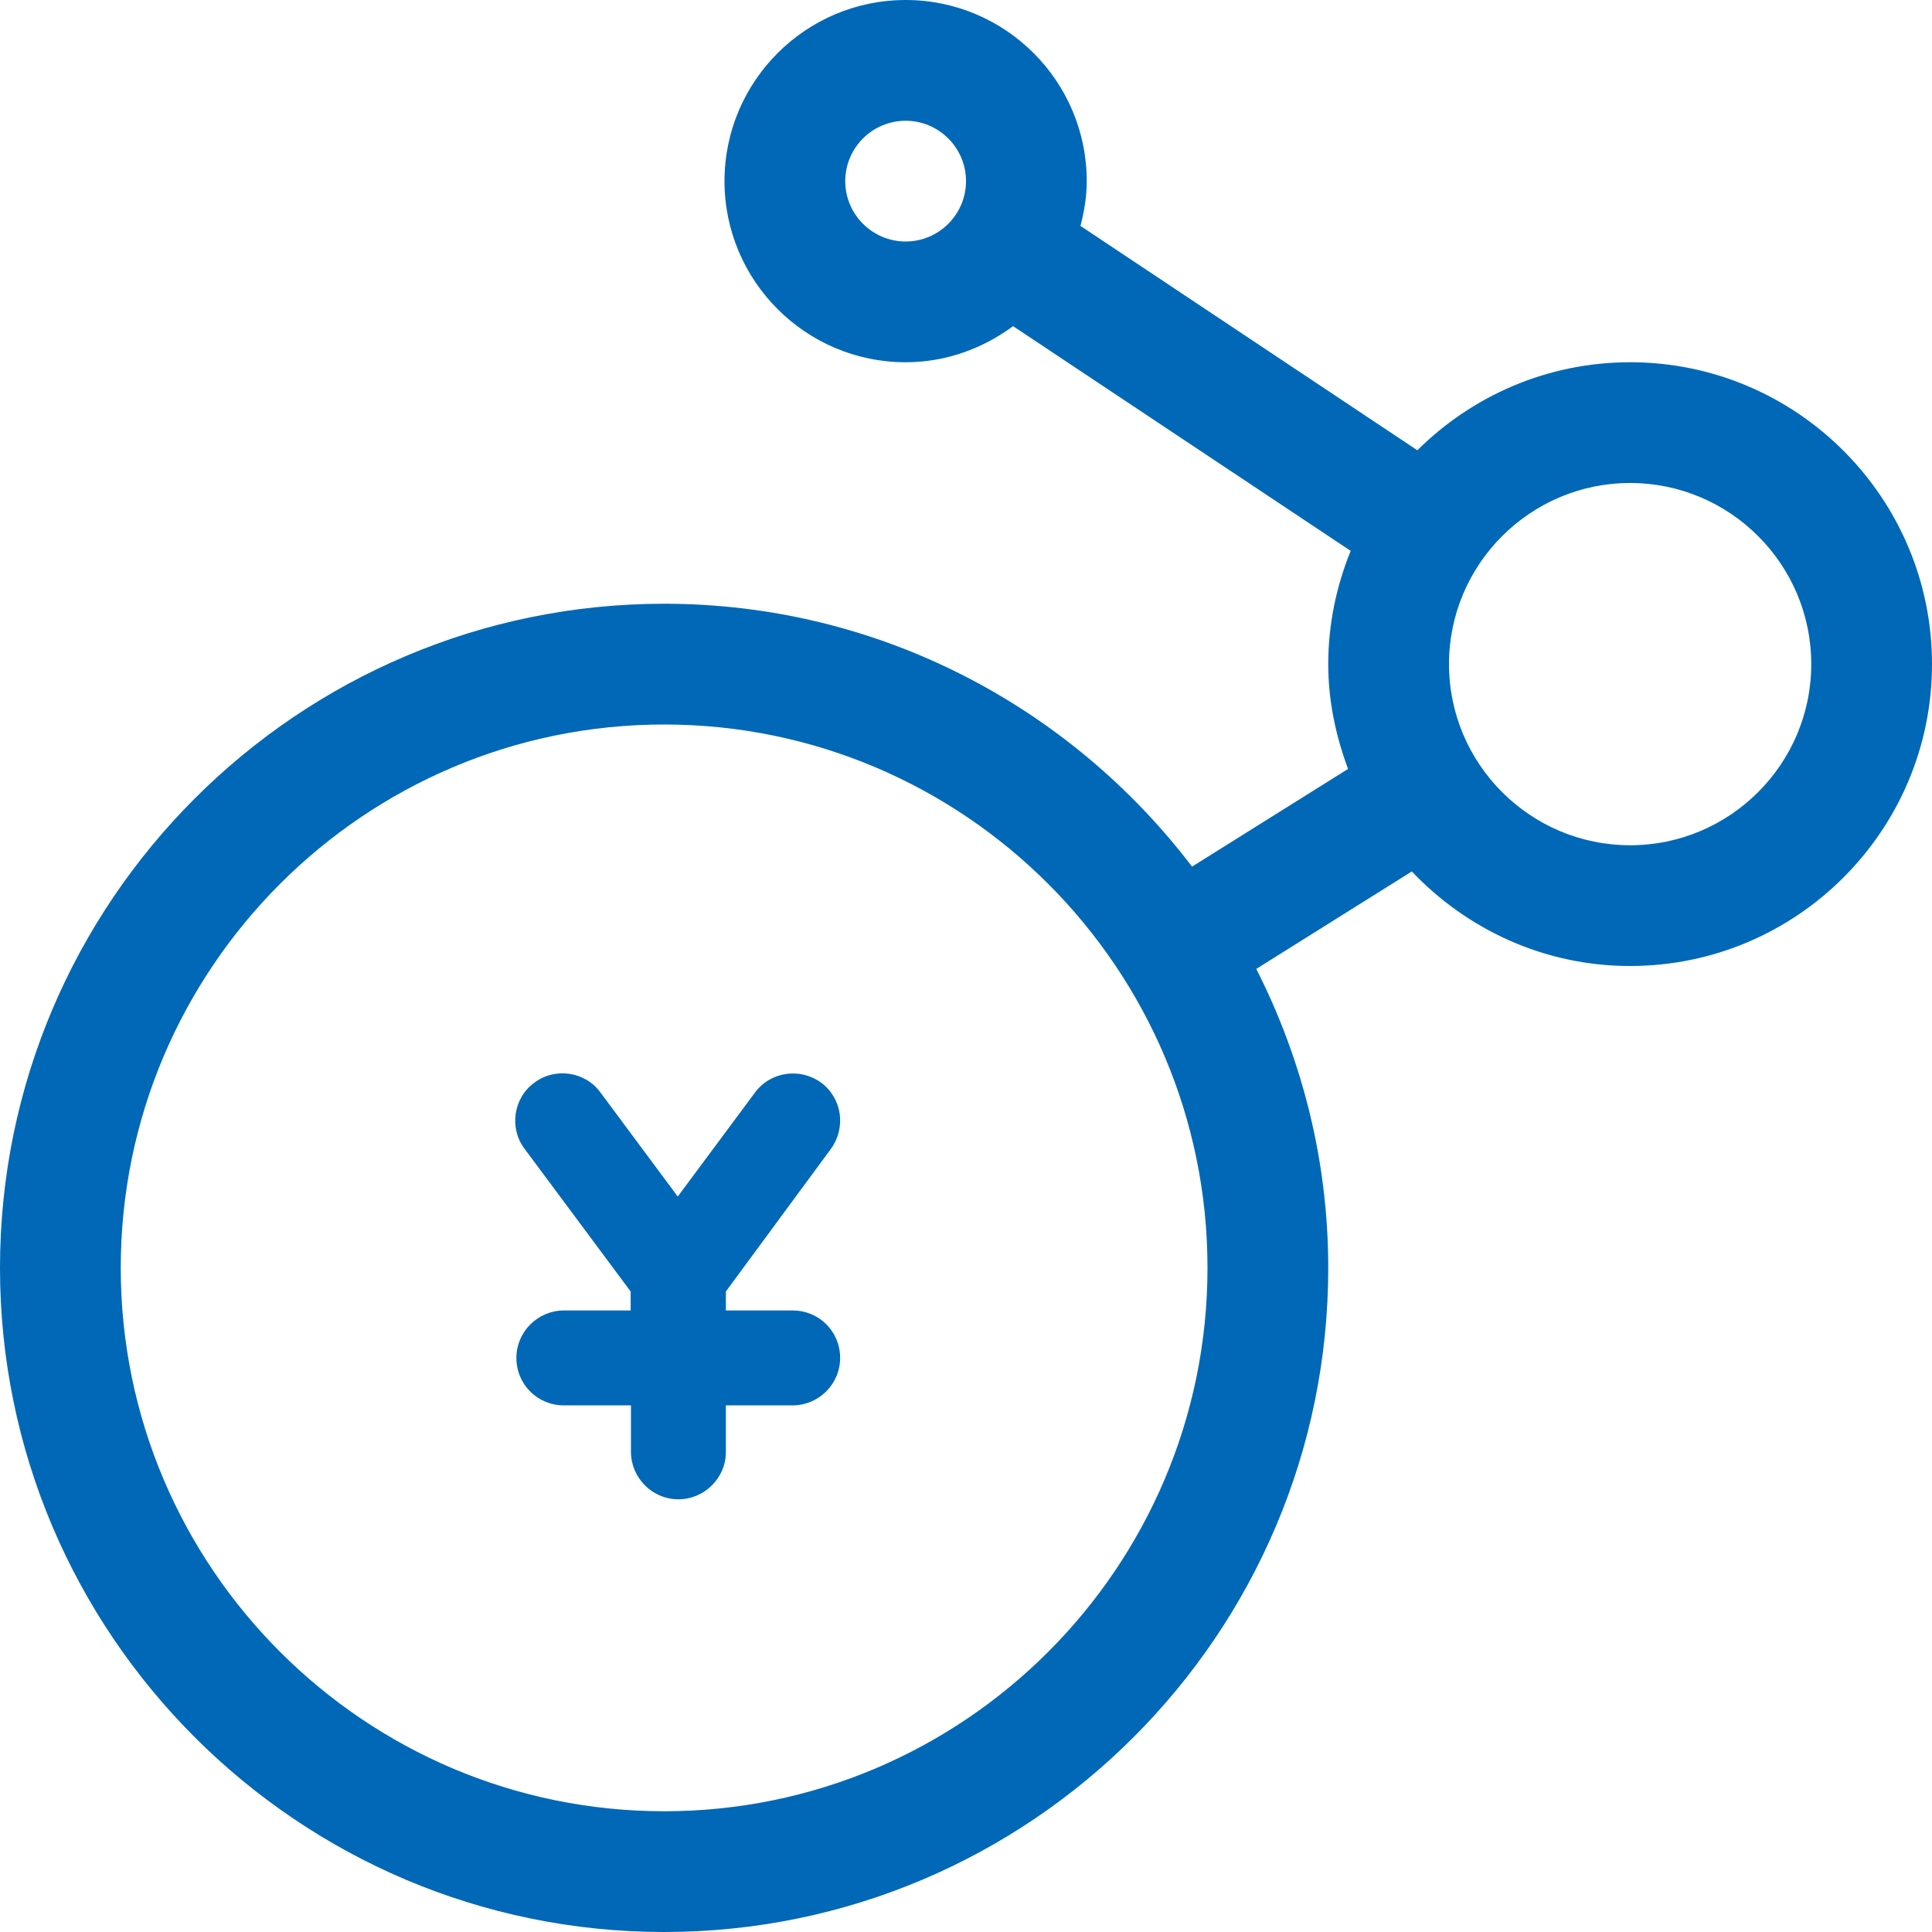 <?xml version="1.0" encoding="UTF-8"?>
<svg width="60px" height="60px" viewBox="0 0 60 60" version="1.1" xmlns="http://www.w3.org/2000/svg" xmlns:xlink="http://www.w3.org/1999/xlink">
    <!-- Generator: Sketch 52.6 (67491) - http://www.bohemiancoding.com/sketch -->
    <title>ic-中间业务</title>
    <desc>Created with Sketch.</desc>
    <g id="PC切图文稿" stroke="none" stroke-width="1" fill="none" fill-rule="evenodd">
        <g id="公司金融" transform="translate(-428, -4587)" fill="#0068B6">
            <g id="分组-11" transform="translate(0, 4512)">
                <g id="分组-7-copy-6" transform="translate(360, 0)">
                    <g id="ic-中间业务" transform="translate(53, 60)">
                        <g id="分组" transform="translate(15, 15)">
                            <path d="M50.625,11.25 C55.796,11.25 60,15.457 60,20.625 C60,25.793 55.796,30 50.625,30 C47.955,30 45.555,28.864 43.845,27.064 L39.015,30.09 C40.432,32.884 41.25,36.034 41.25,39.375 C41.25,50.749 31.995,60 20.625,60 C9.255,60 0,50.749 0,39.375 C0,28.001 9.255,18.75 20.625,18.75 C27.311,18.75 33.251,21.964 37.02,26.914 L41.865,23.88 C41.486,22.86 41.25,21.773 41.25,20.625 C41.25,19.38 41.505,18.195 41.947,17.108 L31.462,10.129 C30.525,10.822 29.378,11.25 28.125,11.25 C25.024,11.25 22.5,8.726 22.5,5.625 C22.5,2.524 25.024,0 28.125,0 C31.226,0 33.75,2.524 33.75,5.625 C33.75,6.109 33.671,6.57 33.555,7.016 L44.017,13.984 C45.716,12.296 48.049,11.25 50.625,11.25 Z M28.125,7.5 C29.156,7.5 30,6.66 30,5.625 C30,4.59 29.156,3.75 28.125,3.75 C27.094,3.75 26.25,4.59 26.25,5.625 C26.25,6.66 27.094,7.5 28.125,7.5 Z M20.625,56.25 C29.929,56.25 37.5,48.679 37.5,39.375 C37.5,30.071 29.929,22.5 20.625,22.5 C11.321,22.5 3.75,30.071 3.75,39.375 C3.75,48.679 11.321,56.25 20.625,56.25 Z M50.625,26.25 C53.726,26.25 56.25,23.726 56.25,20.625 C56.25,17.524 53.726,15 50.625,15 C47.524,15 45,17.524 45,20.625 C45,23.726 47.524,26.25 50.625,26.25 Z" id="dollar" fill-rule="nonzero"></path>
                            <path d="M25.807,35.676 C26.28,35.023 26.154,34.107 25.501,33.623 C24.849,33.149 23.933,33.276 23.448,33.928 L21.048,37.16 L18.648,33.928 C18.174,33.276 17.237,33.139 16.595,33.623 C15.942,34.097 15.806,35.034 16.29,35.676 L19.585,40.108 L19.585,40.698 L17.511,40.698 C16.711,40.698 16.037,41.35 16.037,42.171 C16.037,42.992 16.69,43.645 17.511,43.645 L19.595,43.645 L19.595,45.088 C19.595,45.888 20.248,46.562 21.069,46.562 C21.869,46.562 22.543,45.909 22.543,45.088 L22.543,43.645 L24.617,43.645 C25.417,43.645 26.091,42.993 26.091,42.171 C26.091,41.35 25.438,40.698 24.617,40.698 L22.543,40.698 L22.543,40.108 L25.807,35.676 Z" id="Shape" fill-rule="nonzero"></path>
                        </g>
                    </g>
                </g>
            </g>
        </g>
    </g>
</svg>
